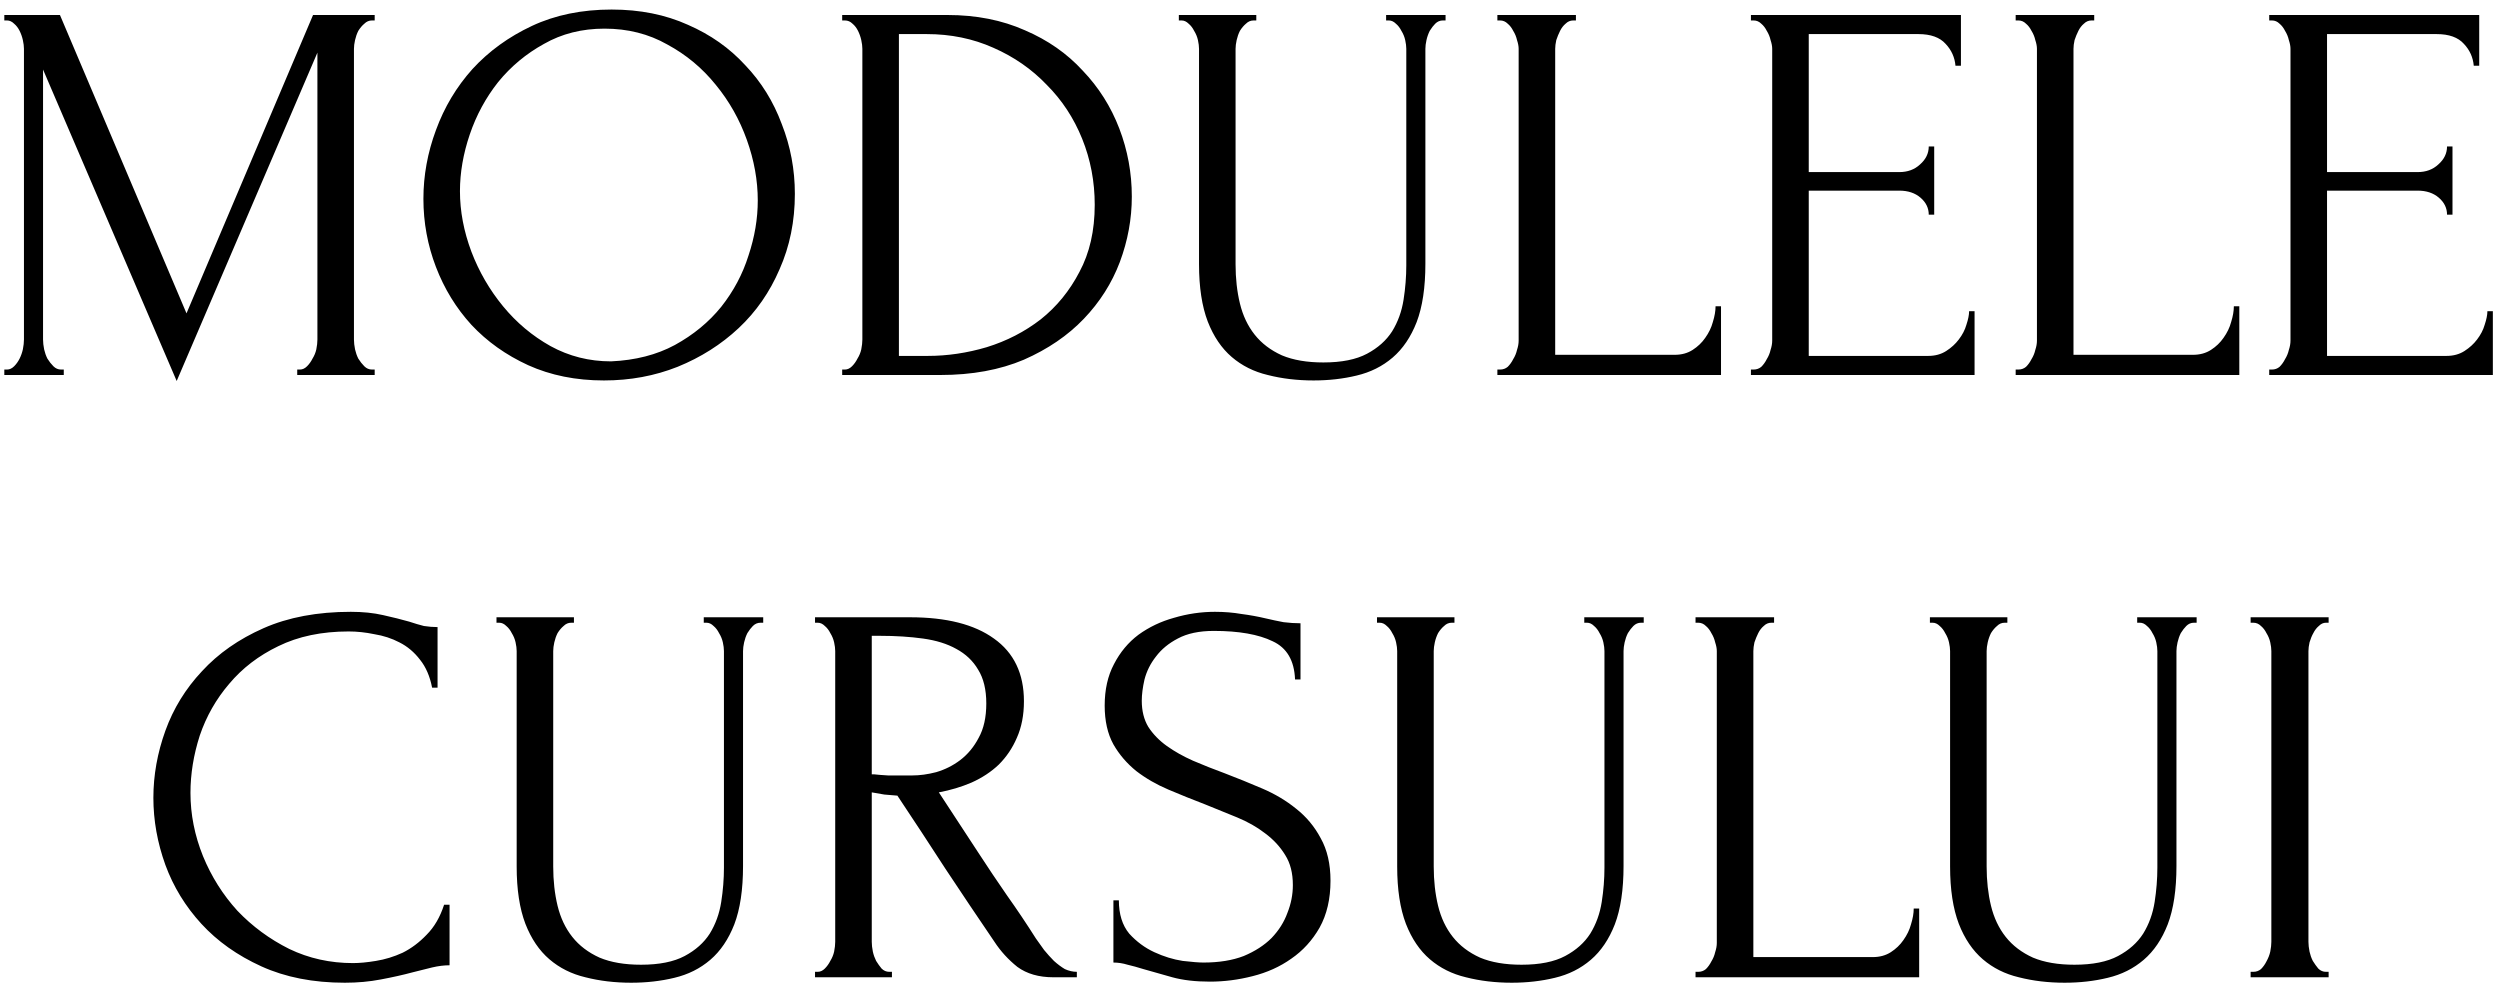 <?xml version="1.0" encoding="UTF-8"?> <svg xmlns="http://www.w3.org/2000/svg" width="220" height="87" viewBox="0 0 220 87" fill="none"> <path d="M26.156 32.52H26.396C26.62 32.52 26.828 32.424 27.02 32.232C27.212 32.04 27.372 31.816 27.5 31.56C27.66 31.304 27.772 31.032 27.836 30.744C27.9 30.424 27.932 30.136 27.932 29.88V4.632L15.548 33.528L3.788 6.12V29.88C3.788 30.136 3.82 30.424 3.884 30.744C3.948 31.032 4.044 31.304 4.172 31.56C4.332 31.816 4.508 32.04 4.7 32.232C4.892 32.424 5.116 32.52 5.372 32.52H5.612V33H0.38V32.52H0.62C0.844 32.52 1.052 32.424 1.244 32.232C1.436 32.04 1.596 31.816 1.724 31.56C1.852 31.304 1.948 31.032 2.012 30.744C2.076 30.424 2.108 30.136 2.108 29.88V4.296C2.108 4.072 2.076 3.816 2.012 3.528C1.948 3.24 1.852 2.968 1.724 2.712C1.596 2.456 1.436 2.248 1.244 2.088C1.052 1.896 0.844 1.8 0.62 1.8H0.38V1.32H5.276L16.412 27.576L27.548 1.32H32.972V1.8H32.732C32.476 1.8 32.252 1.896 32.06 2.088C31.868 2.248 31.692 2.456 31.532 2.712C31.404 2.968 31.308 3.24 31.244 3.528C31.18 3.816 31.148 4.072 31.148 4.296V29.88C31.148 30.136 31.18 30.424 31.244 30.744C31.308 31.032 31.404 31.304 31.532 31.56C31.692 31.816 31.868 32.04 32.06 32.232C32.252 32.424 32.476 32.52 32.732 32.52H32.972V33H26.156V32.52ZM53.82 0.84C56.316 0.84 58.556 1.288 60.54 2.184C62.524 3.048 64.204 4.232 65.58 5.736C66.988 7.208 68.06 8.936 68.796 10.92C69.564 12.872 69.948 14.92 69.948 17.064C69.948 19.464 69.5 21.672 68.604 23.688C67.74 25.704 66.54 27.432 65.004 28.872C63.468 30.312 61.676 31.448 59.628 32.28C57.612 33.08 55.452 33.48 53.148 33.48C50.684 33.48 48.46 33.032 46.476 32.136C44.524 31.24 42.86 30.056 41.484 28.584C40.14 27.112 39.1 25.416 38.364 23.496C37.628 21.576 37.26 19.576 37.26 17.496C37.26 15.448 37.628 13.432 38.364 11.448C39.1 9.432 40.172 7.64 41.58 6.072C43.02 4.504 44.764 3.24 46.812 2.28C48.86 1.32 51.196 0.84 53.82 0.84ZM53.772 31.8C55.916 31.704 57.788 31.224 59.388 30.36C61.02 29.464 62.38 28.344 63.468 27C64.556 25.624 65.356 24.12 65.868 22.488C66.412 20.856 66.684 19.24 66.684 17.64C66.684 15.88 66.364 14.104 65.724 12.312C65.084 10.52 64.172 8.904 62.988 7.464C61.804 5.992 60.38 4.808 58.716 3.912C57.084 2.984 55.244 2.52 53.196 2.52C51.212 2.52 49.436 2.968 47.868 3.864C46.3 4.728 44.956 5.848 43.836 7.224C42.748 8.6 41.916 10.136 41.34 11.832C40.764 13.528 40.476 15.192 40.476 16.824C40.476 18.584 40.812 20.36 41.484 22.152C42.156 23.912 43.084 25.512 44.268 26.952C45.452 28.392 46.844 29.56 48.444 30.456C50.076 31.352 51.852 31.8 53.772 31.8ZM74.112 32.52H74.352C74.576 32.52 74.784 32.424 74.976 32.232C75.168 32.04 75.328 31.816 75.456 31.56C75.616 31.304 75.728 31.032 75.792 30.744C75.856 30.424 75.888 30.136 75.888 29.88V4.296C75.888 4.072 75.856 3.816 75.792 3.528C75.728 3.24 75.632 2.968 75.504 2.712C75.376 2.456 75.216 2.248 75.024 2.088C74.832 1.896 74.608 1.8 74.352 1.8H74.112V1.32H83.376C85.904 1.32 88.176 1.768 90.192 2.664C92.208 3.528 93.904 4.712 95.28 6.216C96.688 7.688 97.76 9.384 98.496 11.304C99.232 13.224 99.6 15.224 99.6 17.304C99.6 19.256 99.248 21.176 98.544 23.064C97.84 24.92 96.784 26.584 95.376 28.056C93.968 29.528 92.208 30.728 90.096 31.656C87.984 32.552 85.536 33 82.752 33H74.112V32.52ZM96.336 18.024C96.336 15.976 95.968 14.04 95.232 12.216C94.496 10.392 93.456 8.808 92.112 7.464C90.8 6.088 89.232 5 87.408 4.2C85.616 3.4 83.664 3 81.552 3H79.104V31.32H81.648C83.376 31.32 85.104 31.064 86.832 30.552C88.592 30.008 90.176 29.192 91.584 28.104C92.992 26.984 94.128 25.592 94.992 23.928C95.888 22.264 96.336 20.296 96.336 18.024ZM103.738 1.32H110.554V1.8H110.314C110.058 1.8 109.834 1.896 109.642 2.088C109.45 2.248 109.274 2.456 109.114 2.712C108.986 2.968 108.89 3.24 108.826 3.528C108.762 3.816 108.73 4.072 108.73 4.296V23.256C108.73 24.504 108.858 25.656 109.114 26.712C109.37 27.768 109.802 28.68 110.41 29.448C111.018 30.216 111.818 30.824 112.81 31.272C113.802 31.688 115.018 31.896 116.458 31.896C118.058 31.896 119.338 31.64 120.298 31.128C121.258 30.616 121.994 29.96 122.506 29.16C123.018 28.328 123.354 27.4 123.514 26.376C123.674 25.352 123.754 24.344 123.754 23.352V4.296C123.754 4.072 123.722 3.816 123.658 3.528C123.594 3.24 123.482 2.968 123.322 2.712C123.194 2.456 123.034 2.248 122.842 2.088C122.65 1.896 122.442 1.8 122.218 1.8H121.978V1.32H127.21V1.8H126.97C126.714 1.8 126.49 1.896 126.298 2.088C126.138 2.248 125.978 2.456 125.818 2.712C125.69 2.968 125.594 3.24 125.53 3.528C125.466 3.816 125.434 4.072 125.434 4.296V23.208C125.434 25.288 125.178 27 124.666 28.344C124.154 29.656 123.45 30.696 122.554 31.464C121.658 32.232 120.602 32.76 119.386 33.048C118.202 33.336 116.938 33.48 115.594 33.48C114.154 33.48 112.81 33.32 111.562 33C110.346 32.712 109.29 32.184 108.394 31.416C107.498 30.648 106.794 29.608 106.282 28.296C105.77 26.952 105.514 25.272 105.514 23.256V4.296C105.514 4.072 105.482 3.816 105.418 3.528C105.354 3.24 105.242 2.968 105.082 2.712C104.954 2.456 104.794 2.248 104.602 2.088C104.41 1.896 104.202 1.8 103.978 1.8H103.738V1.32ZM131.769 32.52H132.009C132.265 32.52 132.489 32.44 132.681 32.28C132.873 32.088 133.033 31.864 133.161 31.608C133.321 31.352 133.433 31.08 133.497 30.792C133.593 30.504 133.641 30.232 133.641 29.976V4.296C133.641 4.072 133.593 3.816 133.497 3.528C133.433 3.24 133.321 2.968 133.161 2.712C133.033 2.456 132.873 2.248 132.681 2.088C132.489 1.896 132.265 1.8 132.009 1.8H131.769V1.32H138.681V1.8H138.441C138.185 1.8 137.961 1.896 137.769 2.088C137.577 2.248 137.417 2.456 137.289 2.712C137.161 2.968 137.049 3.24 136.953 3.528C136.889 3.816 136.857 4.072 136.857 4.296V31.224H147.369C147.977 31.224 148.505 31.08 148.953 30.792C149.401 30.504 149.769 30.152 150.057 29.736C150.377 29.288 150.601 28.824 150.729 28.344C150.889 27.832 150.969 27.368 150.969 26.952H151.449V33H131.769V32.52ZM154.082 32.52H154.322C154.578 32.52 154.802 32.44 154.994 32.28C155.186 32.088 155.346 31.864 155.474 31.608C155.634 31.352 155.746 31.08 155.81 30.792C155.906 30.504 155.954 30.232 155.954 29.976V4.296C155.954 4.072 155.906 3.816 155.81 3.528C155.746 3.24 155.634 2.968 155.474 2.712C155.346 2.456 155.186 2.248 154.994 2.088C154.802 1.896 154.578 1.8 154.322 1.8H154.082V1.32H172.562V5.784H172.082C172.018 5.048 171.73 4.408 171.218 3.864C170.706 3.288 169.906 3 168.818 3H159.17V15.144H167.138C167.874 15.144 168.482 14.92 168.962 14.472C169.474 14.024 169.73 13.496 169.73 12.888H170.21V18.888H169.73C169.73 18.312 169.49 17.816 169.01 17.4C168.53 16.984 167.906 16.776 167.138 16.776H159.17V31.32H169.682C170.29 31.32 170.818 31.176 171.266 30.888C171.714 30.6 172.082 30.264 172.37 29.88C172.69 29.464 172.914 29.032 173.042 28.584C173.202 28.104 173.282 27.704 173.282 27.384H173.762V33H154.082V32.52ZM177.379 32.52H177.619C177.875 32.52 178.099 32.44 178.291 32.28C178.483 32.088 178.643 31.864 178.771 31.608C178.931 31.352 179.043 31.08 179.107 30.792C179.203 30.504 179.251 30.232 179.251 29.976V4.296C179.251 4.072 179.203 3.816 179.107 3.528C179.043 3.24 178.931 2.968 178.771 2.712C178.643 2.456 178.483 2.248 178.291 2.088C178.099 1.896 177.875 1.8 177.619 1.8H177.379V1.32H184.291V1.8H184.051C183.795 1.8 183.571 1.896 183.379 2.088C183.187 2.248 183.027 2.456 182.899 2.712C182.771 2.968 182.659 3.24 182.563 3.528C182.499 3.816 182.467 4.072 182.467 4.296V31.224H192.979C193.587 31.224 194.115 31.08 194.563 30.792C195.011 30.504 195.379 30.152 195.667 29.736C195.987 29.288 196.211 28.824 196.339 28.344C196.499 27.832 196.579 27.368 196.579 26.952H197.059V33H177.379V32.52ZM199.691 32.52H199.931C200.187 32.52 200.411 32.44 200.603 32.28C200.795 32.088 200.955 31.864 201.083 31.608C201.243 31.352 201.355 31.08 201.419 30.792C201.515 30.504 201.563 30.232 201.563 29.976V4.296C201.563 4.072 201.515 3.816 201.419 3.528C201.355 3.24 201.243 2.968 201.083 2.712C200.955 2.456 200.795 2.248 200.603 2.088C200.411 1.896 200.187 1.8 199.931 1.8H199.691V1.32H218.171V5.784H217.691C217.627 5.048 217.339 4.408 216.827 3.864C216.315 3.288 215.515 3 214.427 3H204.779V15.144H212.747C213.483 15.144 214.091 14.92 214.571 14.472C215.083 14.024 215.339 13.496 215.339 12.888H215.819V18.888H215.339C215.339 18.312 215.099 17.816 214.619 17.4C214.139 16.984 213.515 16.776 212.747 16.776H204.779V31.32H215.291C215.899 31.32 216.427 31.176 216.875 30.888C217.323 30.6 217.691 30.264 217.979 29.88C218.299 29.464 218.523 29.032 218.651 28.584C218.811 28.104 218.891 27.704 218.891 27.384H219.371V33H199.691V32.52ZM30.681 55.568C28.313 55.568 26.249 56 24.489 56.864C22.761 57.696 21.321 58.8 20.169 60.176C19.017 61.52 18.153 63.04 17.577 64.736C17.033 66.432 16.761 68.112 16.761 69.776C16.761 71.664 17.129 73.52 17.865 75.344C18.601 77.136 19.609 78.736 20.889 80.144C22.201 81.52 23.721 82.64 25.449 83.504C27.177 84.336 29.049 84.752 31.065 84.752C31.641 84.752 32.313 84.688 33.081 84.56C33.881 84.432 34.665 84.192 35.433 83.84C36.201 83.456 36.905 82.928 37.545 82.256C38.217 81.584 38.729 80.704 39.081 79.616H39.561V84.944C39.081 84.944 38.569 85.008 38.025 85.136C37.513 85.264 36.937 85.408 36.297 85.568C35.465 85.792 34.537 86 33.513 86.192C32.521 86.384 31.465 86.48 30.345 86.48C27.561 86.48 25.113 86 23.001 85.04C20.889 84.08 19.129 82.832 17.721 81.296C16.313 79.76 15.257 78.032 14.553 76.112C13.849 74.16 13.497 72.192 13.497 70.208C13.497 68.224 13.849 66.256 14.553 64.304C15.257 62.352 16.329 60.608 17.769 59.072C19.209 57.504 21.017 56.24 23.193 55.28C25.369 54.32 27.929 53.84 30.873 53.84C31.929 53.84 32.873 53.936 33.705 54.128C34.569 54.32 35.337 54.512 36.009 54.704C36.489 54.864 36.921 54.992 37.305 55.088C37.721 55.152 38.121 55.184 38.505 55.184V60.512H38.025C37.833 59.52 37.481 58.704 36.969 58.064C36.457 57.392 35.849 56.88 35.145 56.528C34.473 56.176 33.737 55.936 32.937 55.808C32.169 55.648 31.417 55.568 30.681 55.568ZM43.691 54.32H50.507V54.8H50.267C50.011 54.8 49.787 54.896 49.595 55.088C49.403 55.248 49.227 55.456 49.067 55.712C48.939 55.968 48.843 56.24 48.779 56.528C48.715 56.816 48.683 57.072 48.683 57.296V76.256C48.683 77.504 48.811 78.656 49.067 79.712C49.323 80.768 49.755 81.68 50.363 82.448C50.971 83.216 51.771 83.824 52.763 84.272C53.755 84.688 54.971 84.896 56.411 84.896C58.011 84.896 59.291 84.64 60.251 84.128C61.211 83.616 61.947 82.96 62.459 82.16C62.971 81.328 63.307 80.4 63.467 79.376C63.627 78.352 63.707 77.344 63.707 76.352V57.296C63.707 57.072 63.675 56.816 63.611 56.528C63.547 56.24 63.435 55.968 63.275 55.712C63.147 55.456 62.987 55.248 62.795 55.088C62.603 54.896 62.395 54.8 62.171 54.8H61.931V54.32H67.163V54.8H66.923C66.667 54.8 66.443 54.896 66.251 55.088C66.091 55.248 65.931 55.456 65.771 55.712C65.643 55.968 65.547 56.24 65.483 56.528C65.419 56.816 65.387 57.072 65.387 57.296V76.208C65.387 78.288 65.131 80 64.619 81.344C64.107 82.656 63.403 83.696 62.507 84.464C61.611 85.232 60.555 85.76 59.339 86.048C58.155 86.336 56.891 86.48 55.547 86.48C54.107 86.48 52.763 86.32 51.515 86C50.299 85.712 49.243 85.184 48.347 84.416C47.451 83.648 46.747 82.608 46.235 81.296C45.723 79.952 45.467 78.272 45.467 76.256V57.296C45.467 57.072 45.435 56.816 45.371 56.528C45.307 56.24 45.195 55.968 45.035 55.712C44.907 55.456 44.747 55.248 44.555 55.088C44.363 54.896 44.155 54.8 43.931 54.8H43.691V54.32ZM78.251 85.52H78.49V86H71.722V85.52H71.963C72.186 85.52 72.394 85.424 72.587 85.232C72.778 85.04 72.939 84.816 73.067 84.56C73.227 84.304 73.338 84.032 73.403 83.744C73.466 83.424 73.499 83.136 73.499 82.88V57.296C73.499 57.072 73.466 56.816 73.403 56.528C73.338 56.24 73.227 55.968 73.067 55.712C72.939 55.456 72.778 55.248 72.587 55.088C72.394 54.896 72.186 54.8 71.963 54.8H71.722V54.32H80.075C83.275 54.32 85.739 54.944 87.466 56.192C89.227 57.44 90.106 59.28 90.106 61.712C90.106 62.928 89.898 64 89.483 64.928C89.099 65.824 88.57 66.608 87.898 67.28C87.227 67.92 86.427 68.448 85.499 68.864C84.603 69.248 83.642 69.536 82.618 69.728L86.075 75.008C86.906 76.288 87.754 77.552 88.618 78.8C89.483 80.016 90.331 81.28 91.162 82.592C91.386 82.912 91.626 83.248 91.882 83.6C92.171 83.952 92.459 84.272 92.746 84.56C93.067 84.848 93.386 85.088 93.707 85.28C94.058 85.44 94.41 85.52 94.763 85.52V86H92.698C91.418 86 90.362 85.696 89.531 85.088C88.731 84.448 88.058 83.712 87.514 82.88C86.075 80.768 84.635 78.624 83.195 76.448C81.787 74.272 80.379 72.128 78.971 70.016C78.618 69.984 78.234 69.952 77.819 69.92C77.434 69.856 77.067 69.792 76.715 69.728V82.88C76.715 83.136 76.746 83.424 76.811 83.744C76.874 84.032 76.971 84.304 77.099 84.56C77.258 84.816 77.418 85.04 77.579 85.232C77.77 85.424 77.995 85.52 78.251 85.52ZM76.715 55.952V68.144H76.954C77.21 68.176 77.611 68.208 78.154 68.24C78.731 68.24 79.434 68.24 80.266 68.24C80.939 68.24 81.642 68.144 82.379 67.952C83.147 67.728 83.85 67.376 84.49 66.896C85.162 66.384 85.707 65.728 86.123 64.928C86.57 64.128 86.794 63.12 86.794 61.904C86.794 60.688 86.555 59.696 86.075 58.928C85.626 58.16 84.987 57.552 84.154 57.104C83.355 56.656 82.379 56.352 81.227 56.192C80.075 56.032 78.811 55.952 77.434 55.952H76.715ZM117.084 77.504C117.084 79.104 116.764 80.48 116.124 81.632C115.484 82.752 114.652 83.664 113.628 84.368C112.636 85.072 111.5 85.584 110.22 85.904C108.972 86.224 107.724 86.384 106.476 86.384C105.196 86.384 104.092 86.256 103.164 86C102.236 85.744 101.388 85.504 100.62 85.28C100.108 85.12 99.644 84.992 99.228 84.896C98.812 84.768 98.396 84.704 97.98 84.704V79.232H98.46C98.46 80.448 98.764 81.424 99.372 82.16C100.012 82.864 100.748 83.408 101.58 83.792C102.412 84.176 103.244 84.432 104.076 84.56C104.908 84.656 105.516 84.704 105.9 84.704C107.276 84.704 108.46 84.512 109.452 84.128C110.444 83.712 111.26 83.184 111.9 82.544C112.54 81.872 113.004 81.136 113.292 80.336C113.612 79.536 113.772 78.72 113.772 77.888C113.772 76.832 113.548 75.952 113.1 75.248C112.652 74.512 112.06 73.872 111.324 73.328C110.62 72.784 109.804 72.32 108.876 71.936C107.948 71.552 107.004 71.168 106.044 70.784C104.956 70.368 103.884 69.936 102.828 69.488C101.772 69.04 100.828 68.496 99.996 67.856C99.164 67.184 98.492 66.4 97.98 65.504C97.468 64.576 97.212 63.44 97.212 62.096C97.212 60.688 97.484 59.472 98.028 58.448C98.572 57.392 99.292 56.528 100.188 55.856C101.116 55.184 102.156 54.688 103.308 54.368C104.492 54.016 105.692 53.84 106.908 53.84C107.74 53.84 108.524 53.904 109.26 54.032C109.996 54.128 110.7 54.256 111.372 54.416C111.916 54.544 112.444 54.656 112.956 54.752C113.468 54.816 113.964 54.848 114.444 54.848V59.792H113.964C113.9 58.128 113.244 57.008 111.996 56.432C110.748 55.824 109.02 55.52 106.812 55.52C105.532 55.52 104.476 55.744 103.644 56.192C102.844 56.608 102.204 57.136 101.724 57.776C101.244 58.384 100.908 59.056 100.716 59.792C100.556 60.496 100.476 61.12 100.476 61.664C100.476 62.56 100.668 63.328 101.052 63.968C101.468 64.608 102.012 65.168 102.684 65.648C103.356 66.128 104.124 66.56 104.988 66.944C105.884 67.328 106.812 67.696 107.772 68.048C108.86 68.464 109.964 68.912 111.084 69.392C112.204 69.872 113.196 70.464 114.06 71.168C114.956 71.872 115.676 72.736 116.22 73.76C116.796 74.784 117.084 76.032 117.084 77.504ZM121.176 54.32H127.992V54.8H127.752C127.496 54.8 127.272 54.896 127.08 55.088C126.888 55.248 126.712 55.456 126.552 55.712C126.424 55.968 126.328 56.24 126.264 56.528C126.2 56.816 126.168 57.072 126.168 57.296V76.256C126.168 77.504 126.296 78.656 126.552 79.712C126.808 80.768 127.24 81.68 127.848 82.448C128.456 83.216 129.256 83.824 130.248 84.272C131.24 84.688 132.456 84.896 133.896 84.896C135.496 84.896 136.776 84.64 137.736 84.128C138.696 83.616 139.432 82.96 139.944 82.16C140.456 81.328 140.792 80.4 140.952 79.376C141.112 78.352 141.192 77.344 141.192 76.352V57.296C141.192 57.072 141.16 56.816 141.096 56.528C141.032 56.24 140.92 55.968 140.76 55.712C140.632 55.456 140.472 55.248 140.28 55.088C140.088 54.896 139.88 54.8 139.656 54.8H139.416V54.32H144.648V54.8H144.408C144.152 54.8 143.928 54.896 143.736 55.088C143.576 55.248 143.416 55.456 143.256 55.712C143.128 55.968 143.032 56.24 142.968 56.528C142.904 56.816 142.872 57.072 142.872 57.296V76.208C142.872 78.288 142.616 80 142.104 81.344C141.592 82.656 140.888 83.696 139.992 84.464C139.096 85.232 138.04 85.76 136.824 86.048C135.64 86.336 134.376 86.48 133.032 86.48C131.592 86.48 130.248 86.32 129 86C127.784 85.712 126.728 85.184 125.832 84.416C124.936 83.648 124.232 82.608 123.72 81.296C123.208 79.952 122.952 78.272 122.952 76.256V57.296C122.952 57.072 122.92 56.816 122.856 56.528C122.792 56.24 122.68 55.968 122.52 55.712C122.392 55.456 122.232 55.248 122.04 55.088C121.848 54.896 121.64 54.8 121.416 54.8H121.176V54.32ZM149.207 85.52H149.447C149.703 85.52 149.927 85.44 150.119 85.28C150.311 85.088 150.471 84.864 150.599 84.608C150.759 84.352 150.871 84.08 150.935 83.792C151.031 83.504 151.079 83.232 151.079 82.976V57.296C151.079 57.072 151.031 56.816 150.935 56.528C150.871 56.24 150.759 55.968 150.599 55.712C150.471 55.456 150.311 55.248 150.119 55.088C149.927 54.896 149.703 54.8 149.447 54.8H149.207V54.32H156.119V54.8H155.879C155.623 54.8 155.399 54.896 155.207 55.088C155.015 55.248 154.855 55.456 154.727 55.712C154.599 55.968 154.487 56.24 154.391 56.528C154.327 56.816 154.295 57.072 154.295 57.296V84.224H164.807C165.415 84.224 165.943 84.08 166.391 83.792C166.839 83.504 167.207 83.152 167.495 82.736C167.815 82.288 168.039 81.824 168.167 81.344C168.327 80.832 168.407 80.368 168.407 79.952H168.887V86H149.207V85.52ZM169.832 54.32H176.648V54.8H176.408C176.152 54.8 175.928 54.896 175.736 55.088C175.544 55.248 175.368 55.456 175.208 55.712C175.08 55.968 174.984 56.24 174.92 56.528C174.856 56.816 174.824 57.072 174.824 57.296V76.256C174.824 77.504 174.952 78.656 175.208 79.712C175.464 80.768 175.896 81.68 176.504 82.448C177.112 83.216 177.912 83.824 178.904 84.272C179.896 84.688 181.112 84.896 182.552 84.896C184.152 84.896 185.432 84.64 186.392 84.128C187.352 83.616 188.088 82.96 188.6 82.16C189.112 81.328 189.448 80.4 189.608 79.376C189.768 78.352 189.848 77.344 189.848 76.352V57.296C189.848 57.072 189.816 56.816 189.752 56.528C189.688 56.24 189.576 55.968 189.416 55.712C189.288 55.456 189.128 55.248 188.936 55.088C188.744 54.896 188.536 54.8 188.312 54.8H188.072V54.32H193.304V54.8H193.064C192.808 54.8 192.584 54.896 192.392 55.088C192.232 55.248 192.072 55.456 191.912 55.712C191.784 55.968 191.688 56.24 191.624 56.528C191.56 56.816 191.528 57.072 191.528 57.296V76.208C191.528 78.288 191.272 80 190.76 81.344C190.248 82.656 189.544 83.696 188.648 84.464C187.752 85.232 186.696 85.76 185.48 86.048C184.296 86.336 183.032 86.48 181.688 86.48C180.248 86.48 178.904 86.32 177.656 86C176.44 85.712 175.384 85.184 174.488 84.416C173.592 83.648 172.888 82.608 172.376 81.296C171.864 79.952 171.608 78.272 171.608 76.256V57.296C171.608 57.072 171.576 56.816 171.512 56.528C171.448 56.24 171.336 55.968 171.176 55.712C171.048 55.456 170.888 55.248 170.696 55.088C170.504 54.896 170.296 54.8 170.072 54.8H169.832V54.32ZM198.055 54.32H204.919V54.8H204.679C204.455 54.8 204.247 54.896 204.055 55.088C203.863 55.248 203.703 55.456 203.575 55.712C203.447 55.936 203.335 56.208 203.239 56.528C203.175 56.816 203.143 57.072 203.143 57.296V82.88C203.143 83.136 203.175 83.424 203.239 83.744C203.303 84.032 203.399 84.304 203.527 84.56C203.687 84.816 203.847 85.04 204.007 85.232C204.199 85.424 204.423 85.52 204.679 85.52H204.919V86H198.055V85.52H198.295C198.551 85.52 198.775 85.44 198.967 85.28C199.159 85.088 199.319 84.864 199.447 84.608C199.607 84.32 199.719 84.032 199.783 83.744C199.847 83.424 199.879 83.136 199.879 82.88V57.296C199.879 57.072 199.847 56.816 199.783 56.528C199.719 56.24 199.607 55.968 199.447 55.712C199.319 55.456 199.159 55.248 198.967 55.088C198.775 54.896 198.551 54.8 198.295 54.8H198.055V54.32Z" fill="black"></path> </svg> 